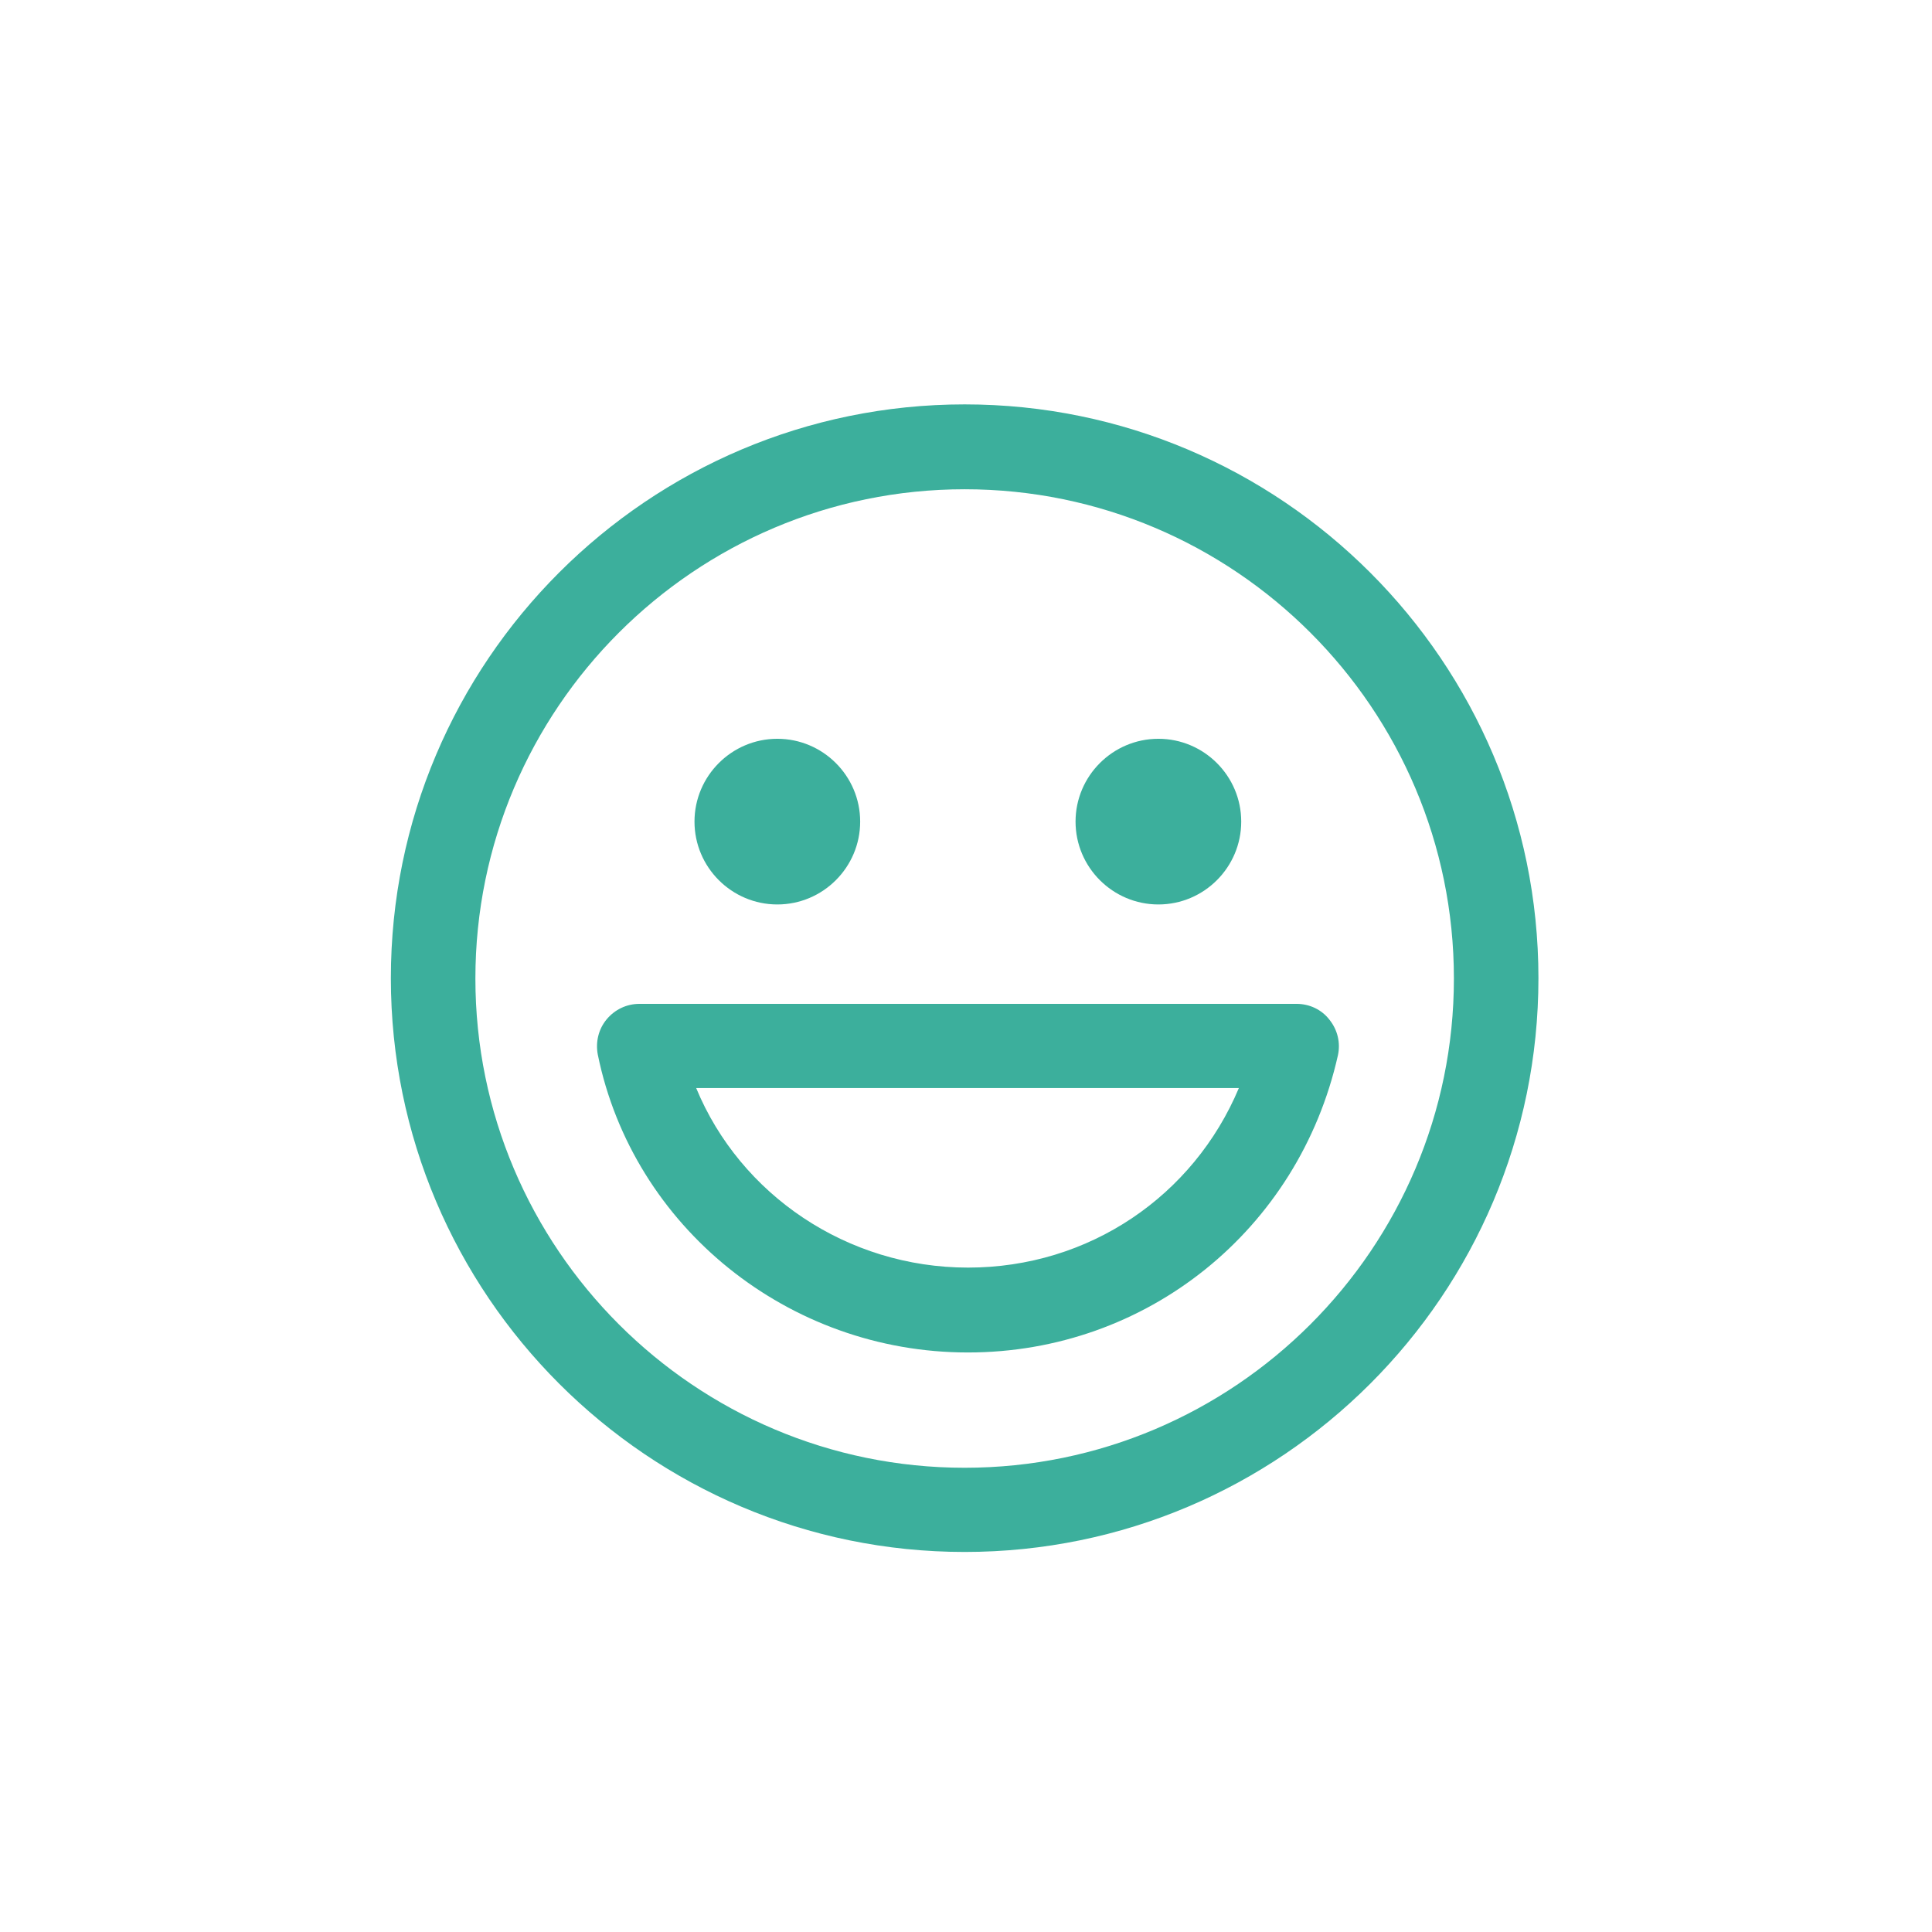 <?xml version="1.0" encoding="UTF-8"?>
<svg id="Calque_2" data-name="Calque 2" xmlns="http://www.w3.org/2000/svg" viewBox="0 0 57.14 57.14">
    <defs>
        <style>
            .cls-1 {
            fill: none;
            }

            .cls-2 {
            fill: #3caf9c;
            }
        </style>
    </defs>
    <g id="Contour">
        <g>
            <g>
                <path class="cls-2"
                    d="M28.53,45.9c-9.35,0-16.97-7.61-16.97-16.97s7.61-16.97,16.97-16.97,16.97,7.61,16.97,16.97-7.61,16.97-16.97,16.97M28.53,14.47c-7.98,0-14.47,6.49-14.47,14.47s6.49,14.47,14.47,14.47,14.47-6.49,14.47-14.47-6.49-14.47-14.47-14.47" />
                <path class="cls-2"
                    d="M22.99,21.85c1.35,0,2.45,1.1,2.45,2.45s-1.1,2.45-2.45,2.45-2.45-1.1-2.45-2.45,1.1-2.45,2.45-2.45" />
                <path class="cls-2"
                    d="M34.26,21.85c1.35,0,2.45,1.1,2.45,2.45s-1.1,2.45-2.45,2.45-2.45-1.1-2.45-2.45,1.1-2.45,2.45-2.45" />
                <path class="cls-2"
                    d="M28.62,40c-5.3,0-9.9-3.71-10.94-8.81-.07-.37.02-.75.26-1.04.24-.29.59-.46.97-.46h19.44c.38,0,.74.17.97.47.24.3.33.68.25,1.05-1.16,5.17-5.66,8.79-10.94,8.79M20.59,32.18c1.3,3.15,4.46,5.31,8.04,5.31s6.67-2.12,8.01-5.31h-16.05Z" />
            </g>
            <rect class="cls-1" width="57.14" height="57.14" />
        </g>
    </g>
</svg>